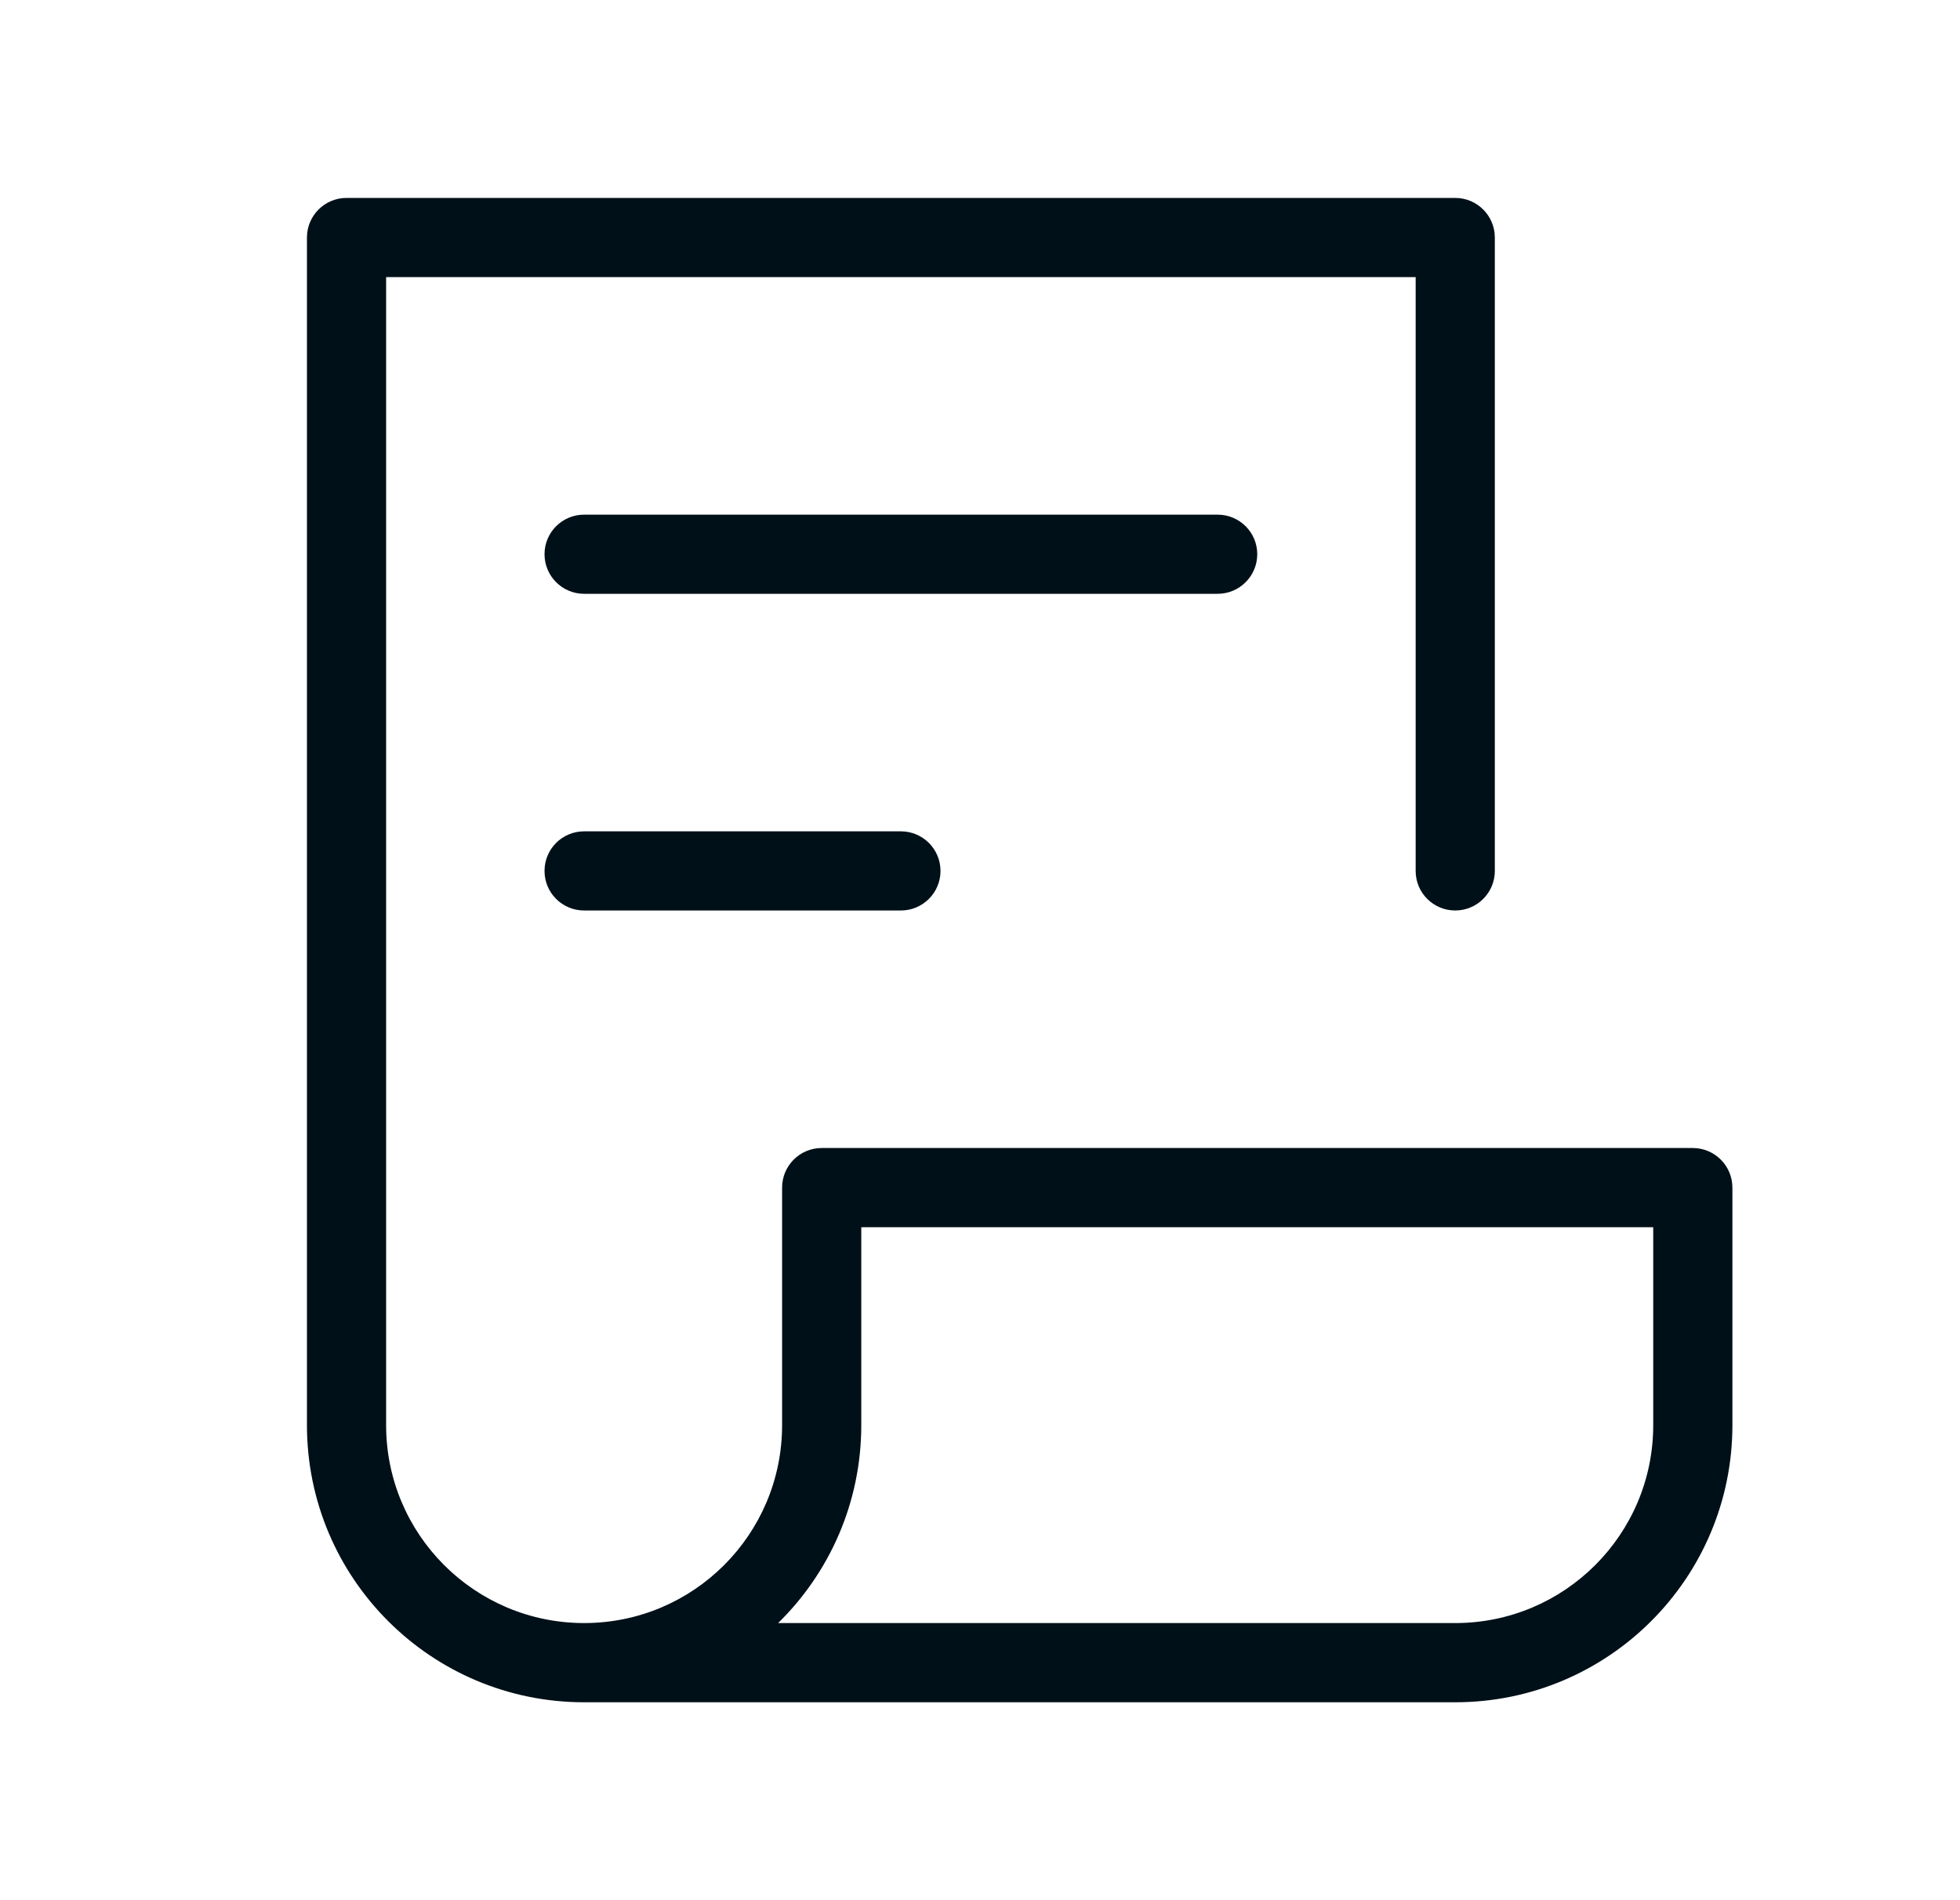 <svg width="33" height="32" viewBox="0 0 33 32" fill="none" xmlns="http://www.w3.org/2000/svg">
<g id="icon/doc/default_2">
<g id="Union">
<path fill-rule="evenodd" clip-rule="evenodd" d="M5.835 3.333C5.466 3.333 5.168 3.632 5.168 4V24C5.168 26.577 7.257 28.667 9.835 28.667H24.501C27.079 28.667 29.168 26.577 29.168 24V20C29.168 19.632 28.869 19.333 28.501 19.333H13.835C13.466 19.333 13.168 19.632 13.168 20V24C13.168 25.841 11.676 27.333 9.835 27.333C7.994 27.333 6.501 25.841 6.501 24V4.667H23.835V14.667C23.835 15.035 24.133 15.333 24.501 15.333C24.869 15.333 25.168 15.035 25.168 14.667V4C25.168 3.632 24.869 3.333 24.501 3.333H5.835ZM24.501 27.333H13.101C13.965 26.486 14.501 25.306 14.501 24V20.667H27.835V24C27.835 25.841 26.342 27.333 24.501 27.333Z" fill="#001018"/>
<path d="M9.835 8.667C9.466 8.667 9.168 8.965 9.168 9.333C9.168 9.701 9.466 10 9.835 10H20.501C20.869 10 21.168 9.701 21.168 9.333C21.168 8.965 20.869 8.667 20.501 8.667H9.835Z" fill="#001018"/>
<path d="M9.835 14C9.466 14 9.168 14.298 9.168 14.667C9.168 15.035 9.466 15.333 9.835 15.333H15.168C15.536 15.333 15.835 15.035 15.835 14.667C15.835 14.298 15.536 14 15.168 14H9.835Z" fill="#001018"/>
</g>
</g>
</svg>
